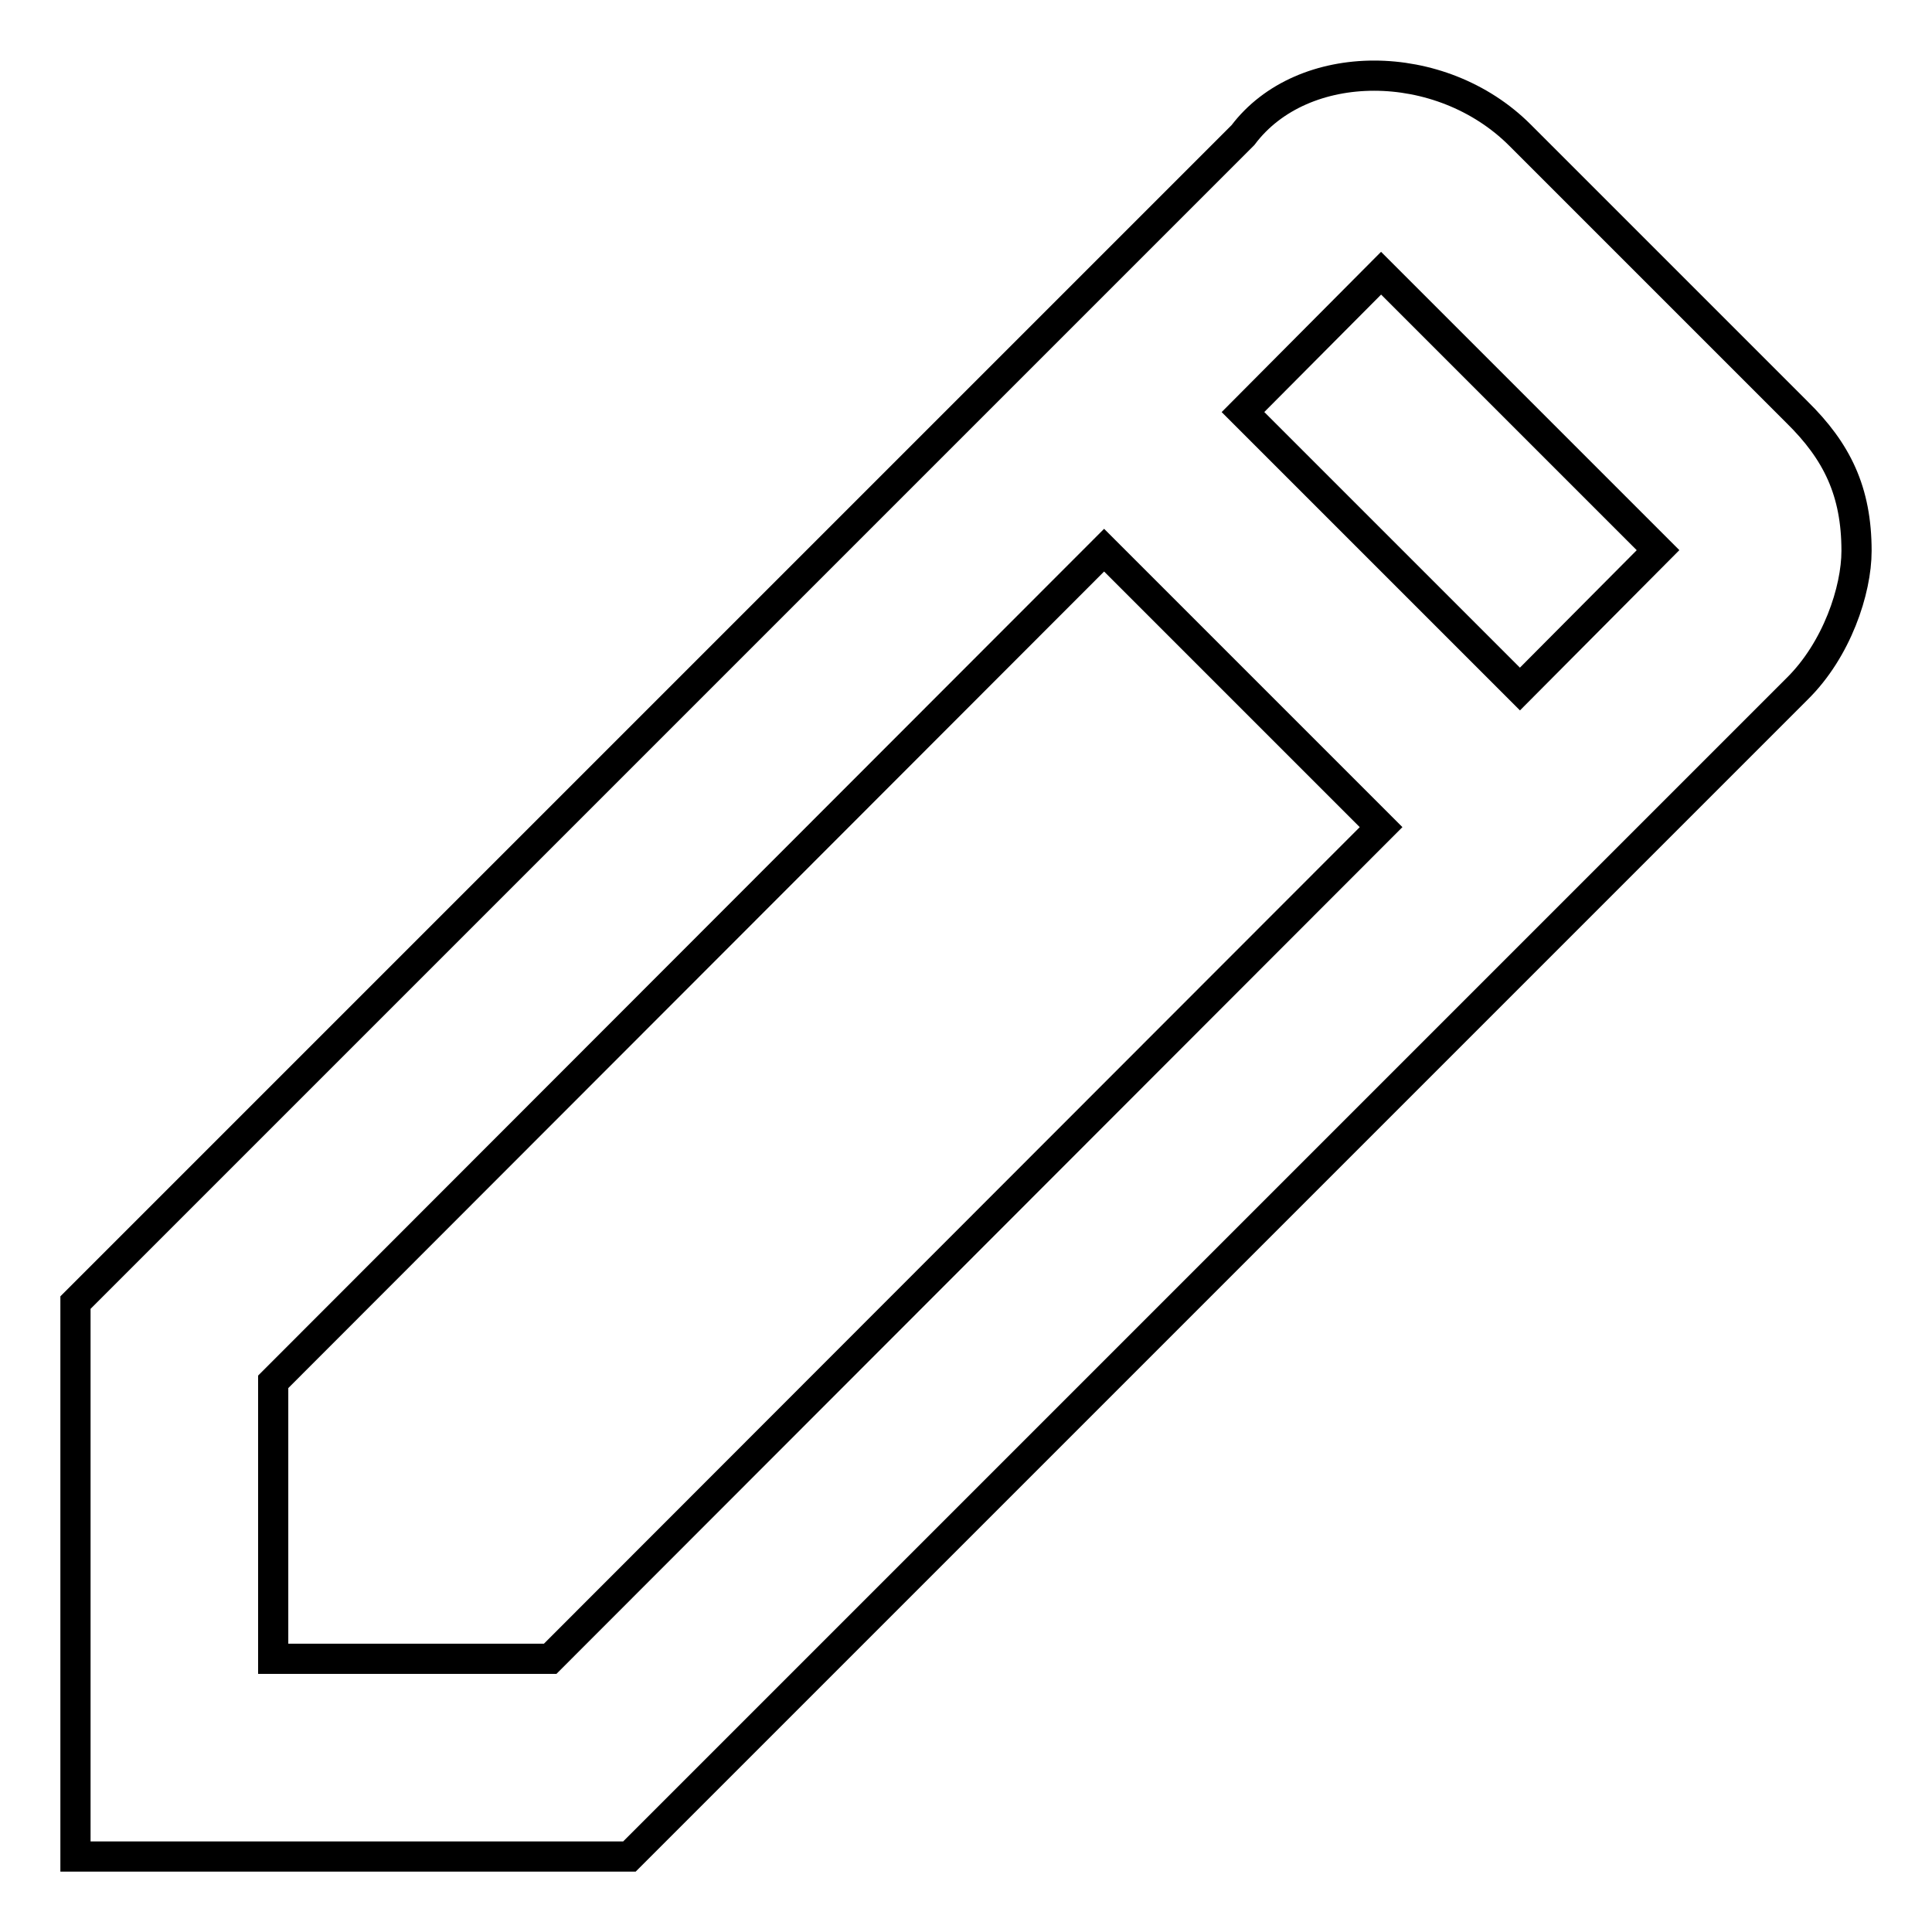 <?xml version="1.0" encoding="utf-8"?>
<!-- Svg Vector Icons : http://www.onlinewebfonts.com/icon -->
<!DOCTYPE svg PUBLIC "-//W3C//DTD SVG 1.1//EN" "http://www.w3.org/Graphics/SVG/1.1/DTD/svg11.dtd">
<svg version="1.1" xmlns="http://www.w3.org/2000/svg" xmlns:xlink="http://www.w3.org/1999/xlink" x="0px" y="0px" viewBox="0 0 256 256" enable-background="new 0 0 256 256" xml:space="preserve">
<g><g><path stroke-width="4" fill-opacity="0" stroke="#000000"  d="M238.1,54.6l-36.7-36.7c-10.5-10.5-28.8-10.5-36.7,0L10,172.6V246h73.4L238.1,91.3c5.3-5.2,7.9-13.1,7.9-18.3C246,65.1,243.4,59.8,238.1,54.6z M72.9,219.8H36.2v-36.7L146.3,72.9l36.7,36.7L72.9,219.8z M201.4,91.3l-36.7-36.7l18.3-18.4l36.7,36.7L201.4,91.3z"/></g></g>
</svg>